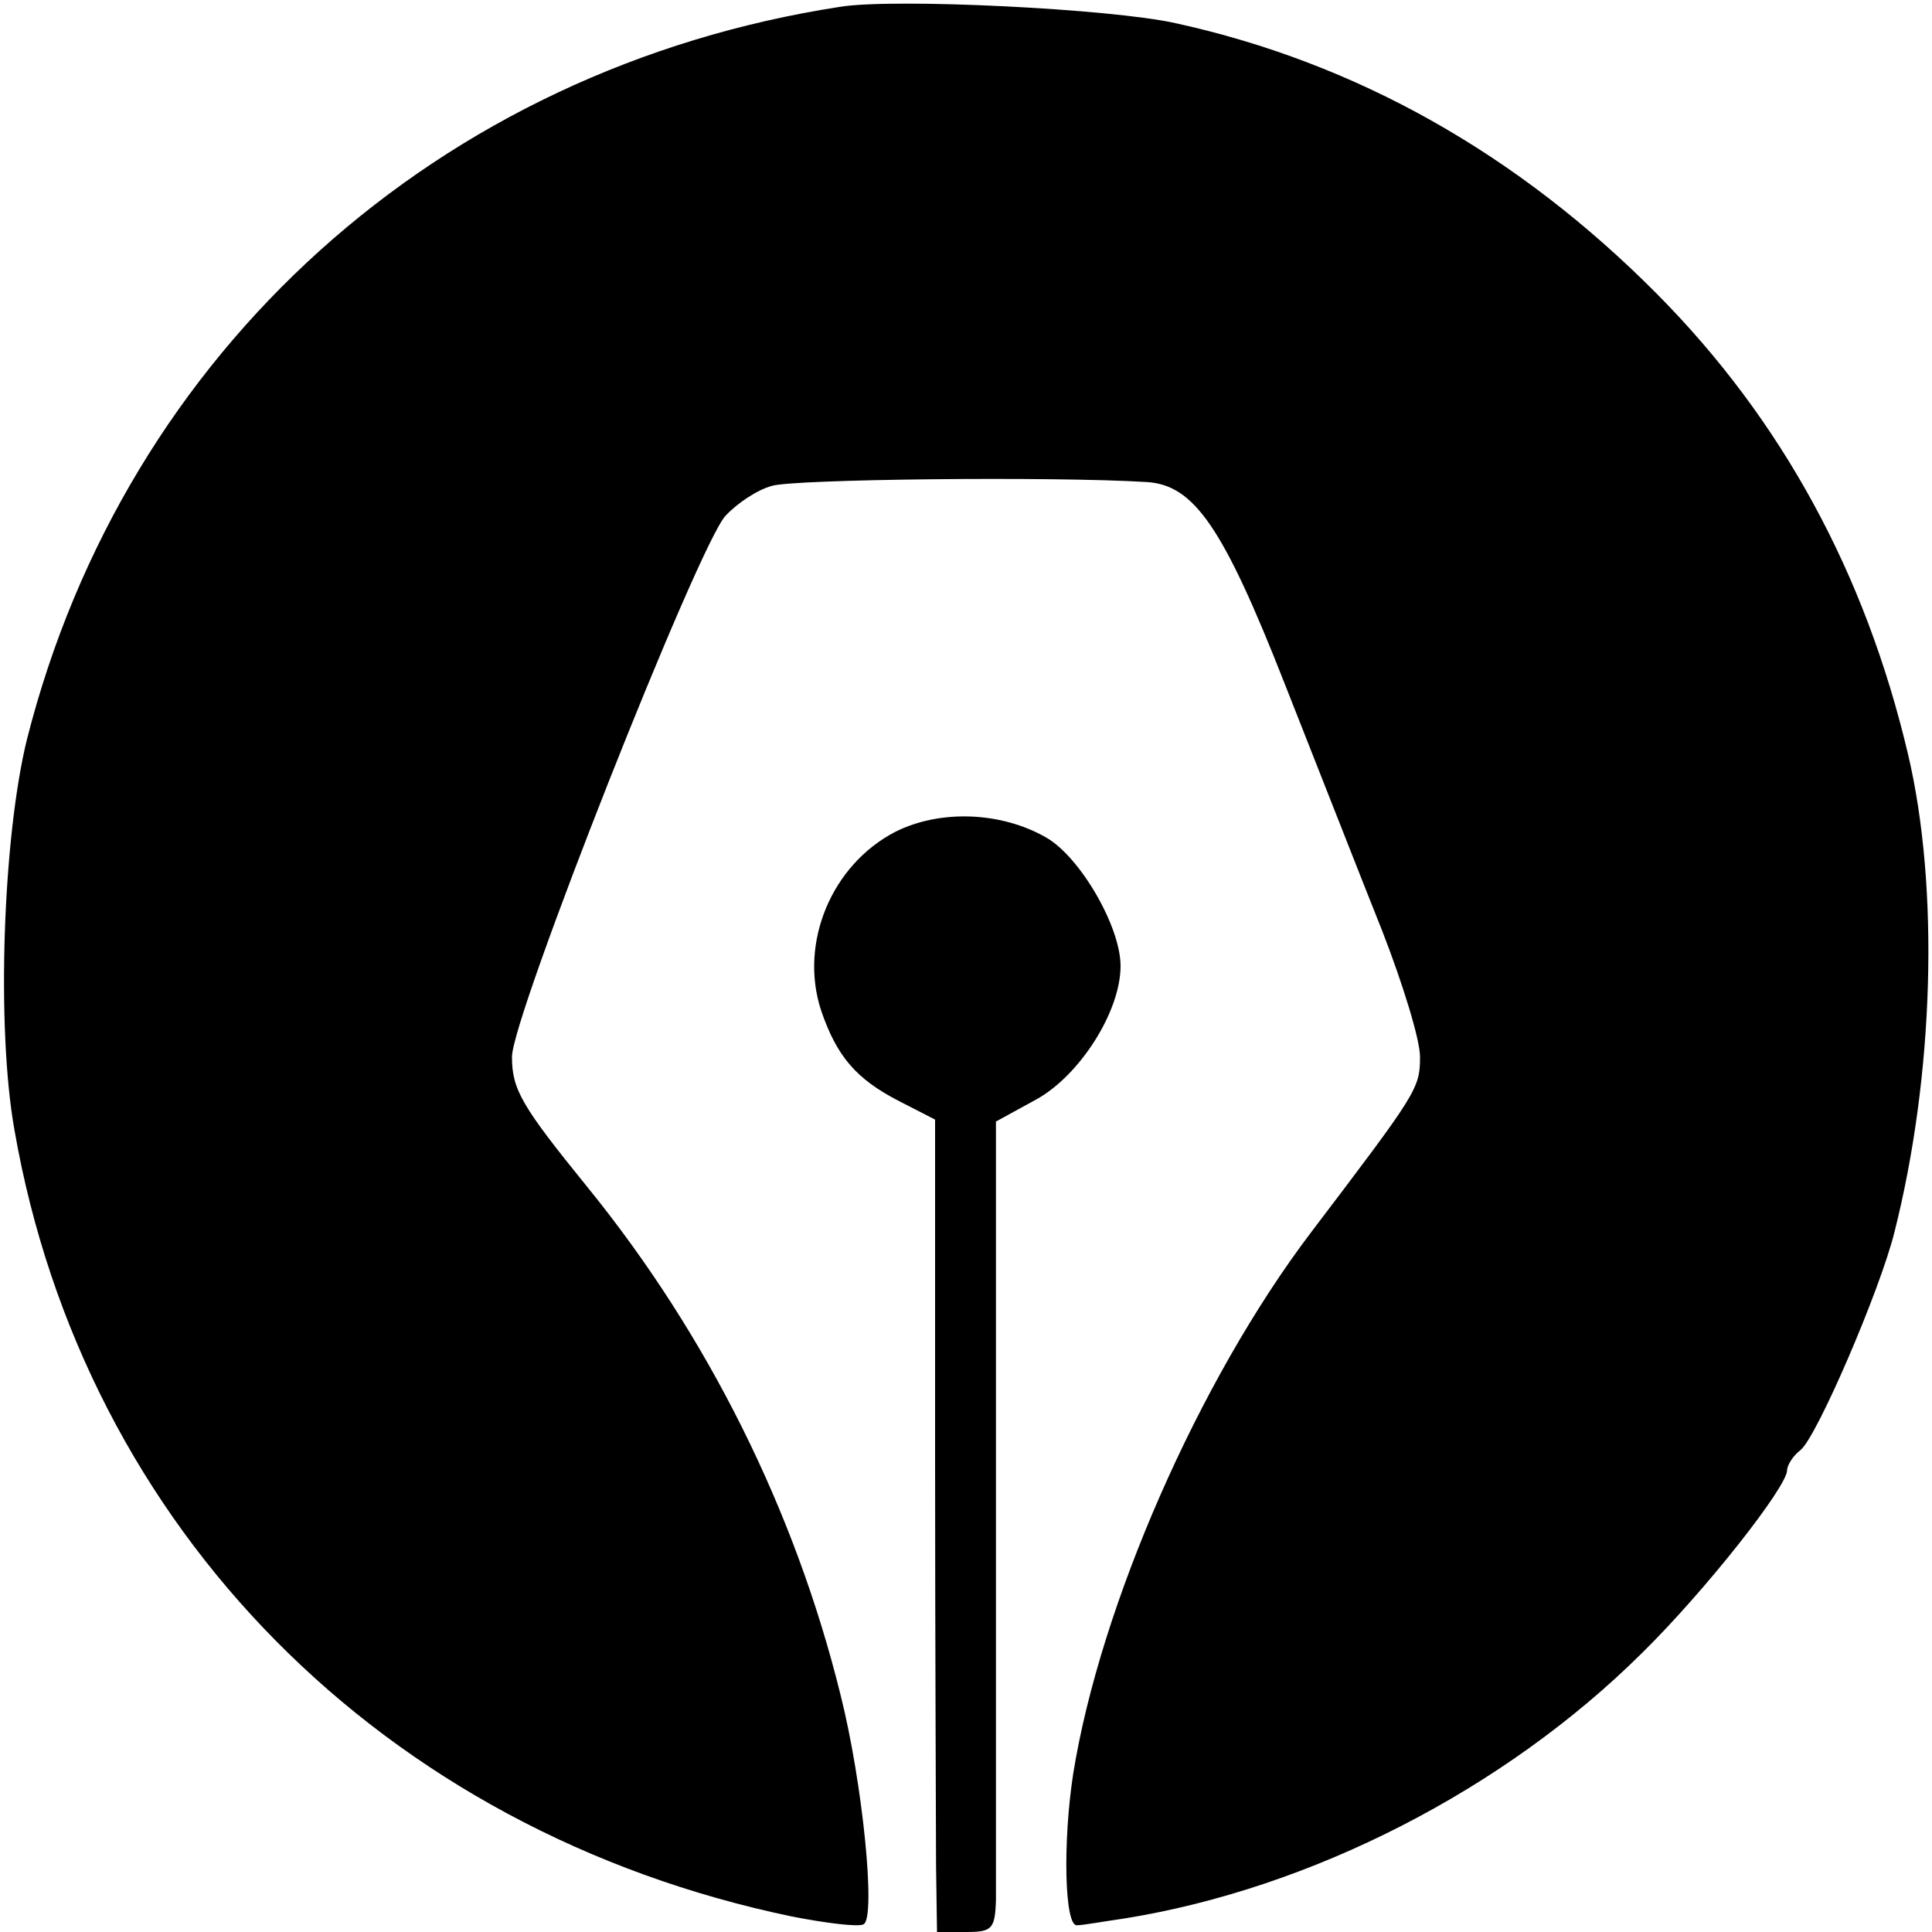 <?xml version="1.0" standalone="no"?>
<!DOCTYPE svg PUBLIC "-//W3C//DTD SVG 20010904//EN"
 "http://www.w3.org/TR/2001/REC-SVG-20010904/DTD/svg10.dtd">
<svg version="1.0" xmlns="http://www.w3.org/2000/svg"
 width="200pt" height="200pt" viewBox="0 0 200 200"
 preserveAspectRatio="xMidYMid meet">
<g transform="translate(0,200) scale(0.1,-0.1)"
fill="#000000" stroke="none">
<path d="M870 1993 c-416 -64 -740 -356 -842 -758 -25 -101 -32 -299 -13 -405
72 -413 382 -726 805 -814 36 -7 69 -11 74 -8 13 7 -1 147 -24 238 -47 190
-137 371 -261 524 -69 85 -79 102 -79 136 0 42 193 530 221 560 12 13 33 27
48 31 21 7 291 10 388 4 49 -3 79 -46 143 -209 34 -86 79 -201 101 -256 21
-54 39 -112 39 -130 0 -33 -3 -37 -113 -182 -116 -153 -218 -386 -246 -560
-11 -71 -9 -159 4 -157 6 0 28 4 49 7 193 31 393 133 536 275 66 65 150 172
150 189 0 5 6 15 14 21 17 14 82 165 97 225 41 162 47 357 14 496 -44 186
-130 345 -260 476 -144 145 -311 239 -498 280 -67 15 -291 26 -347 17z"/>
<path d="M927 1139 c-66 -34 -100 -115 -77 -185 16 -47 36 -71 81 -94 l37 -19
0 -353 c0 -194 1 -383 1 -420 l1 -68 30 0 c27 0 30 3 31 33 0 17 0 206 0 419
l0 387 42 23 c45 25 87 91 87 138 0 41 -42 113 -77 133 -47 27 -110 29 -156 6z"/>
</g>
</svg>
